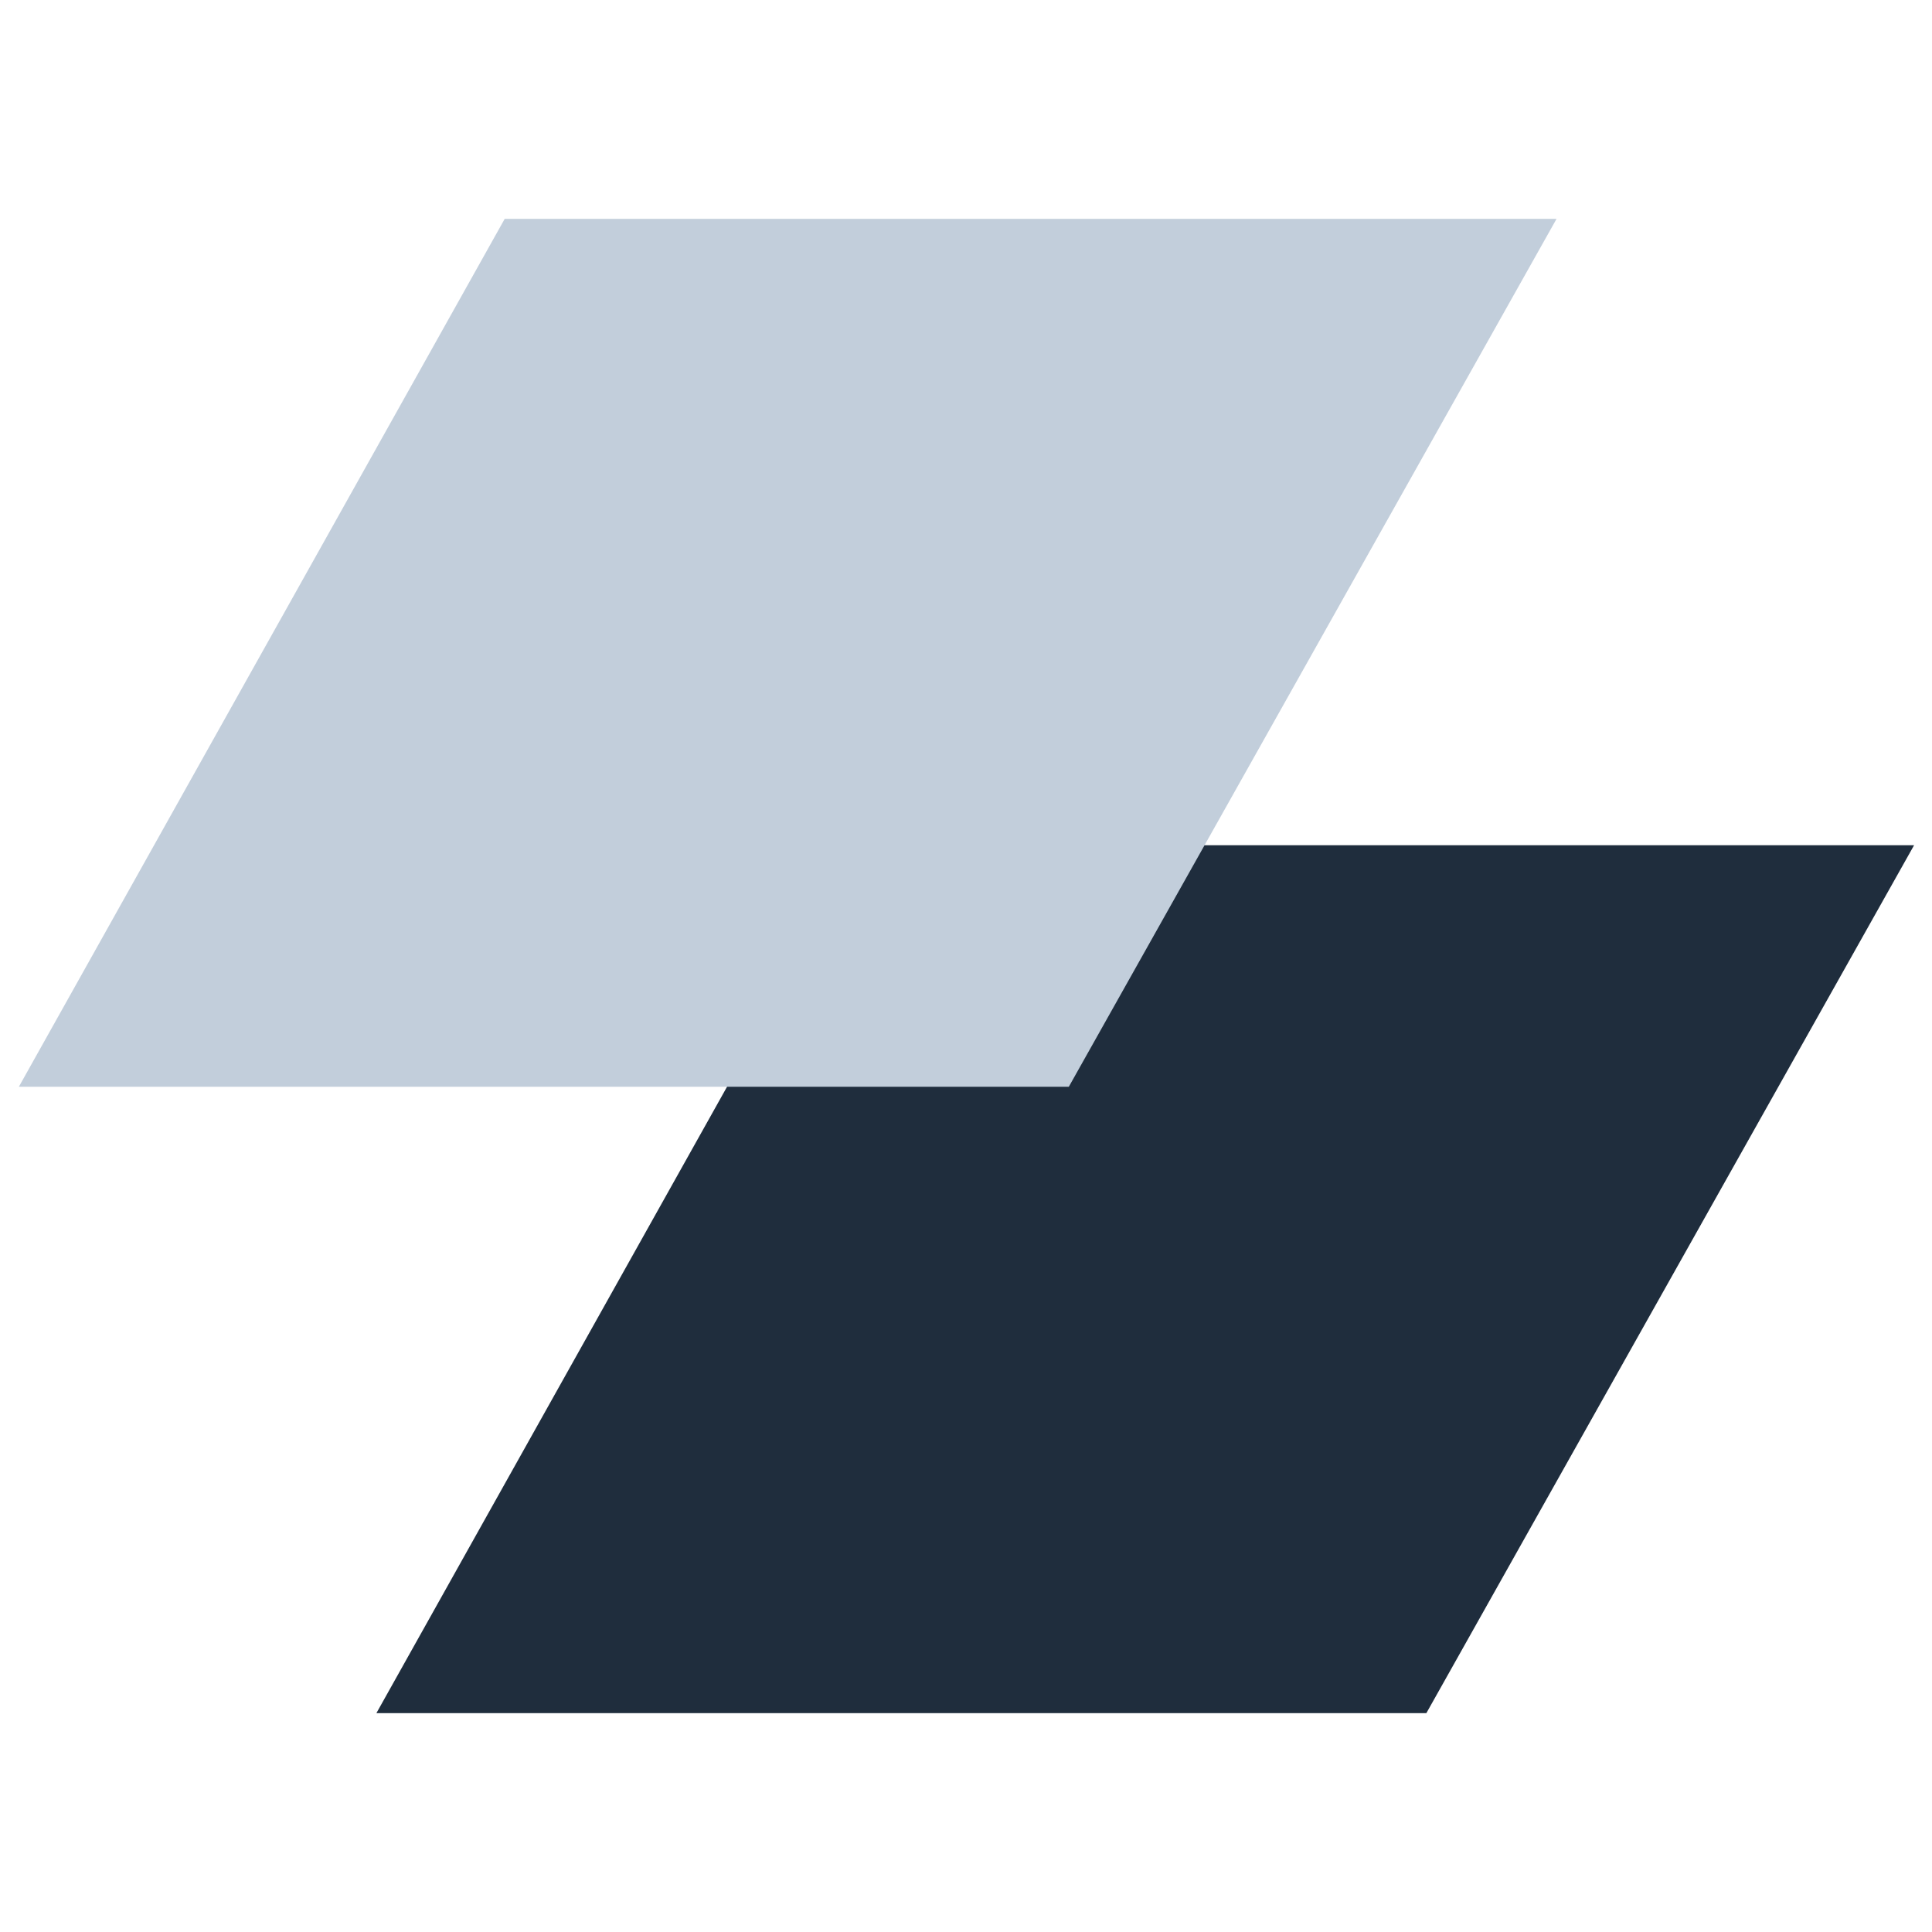 <svg width="256" height="256" viewBox="0 0 256 256" fill="none" xmlns="http://www.w3.org/2000/svg">
<path d="M189 227H49.875L114.25 112H253.625L189 227Z" fill="#1F2D3D"/>
<path d="M141.625 144H2.5L66.875 29H206.25L141.625 144Z" fill="#C2CEDB"/>
</svg>
